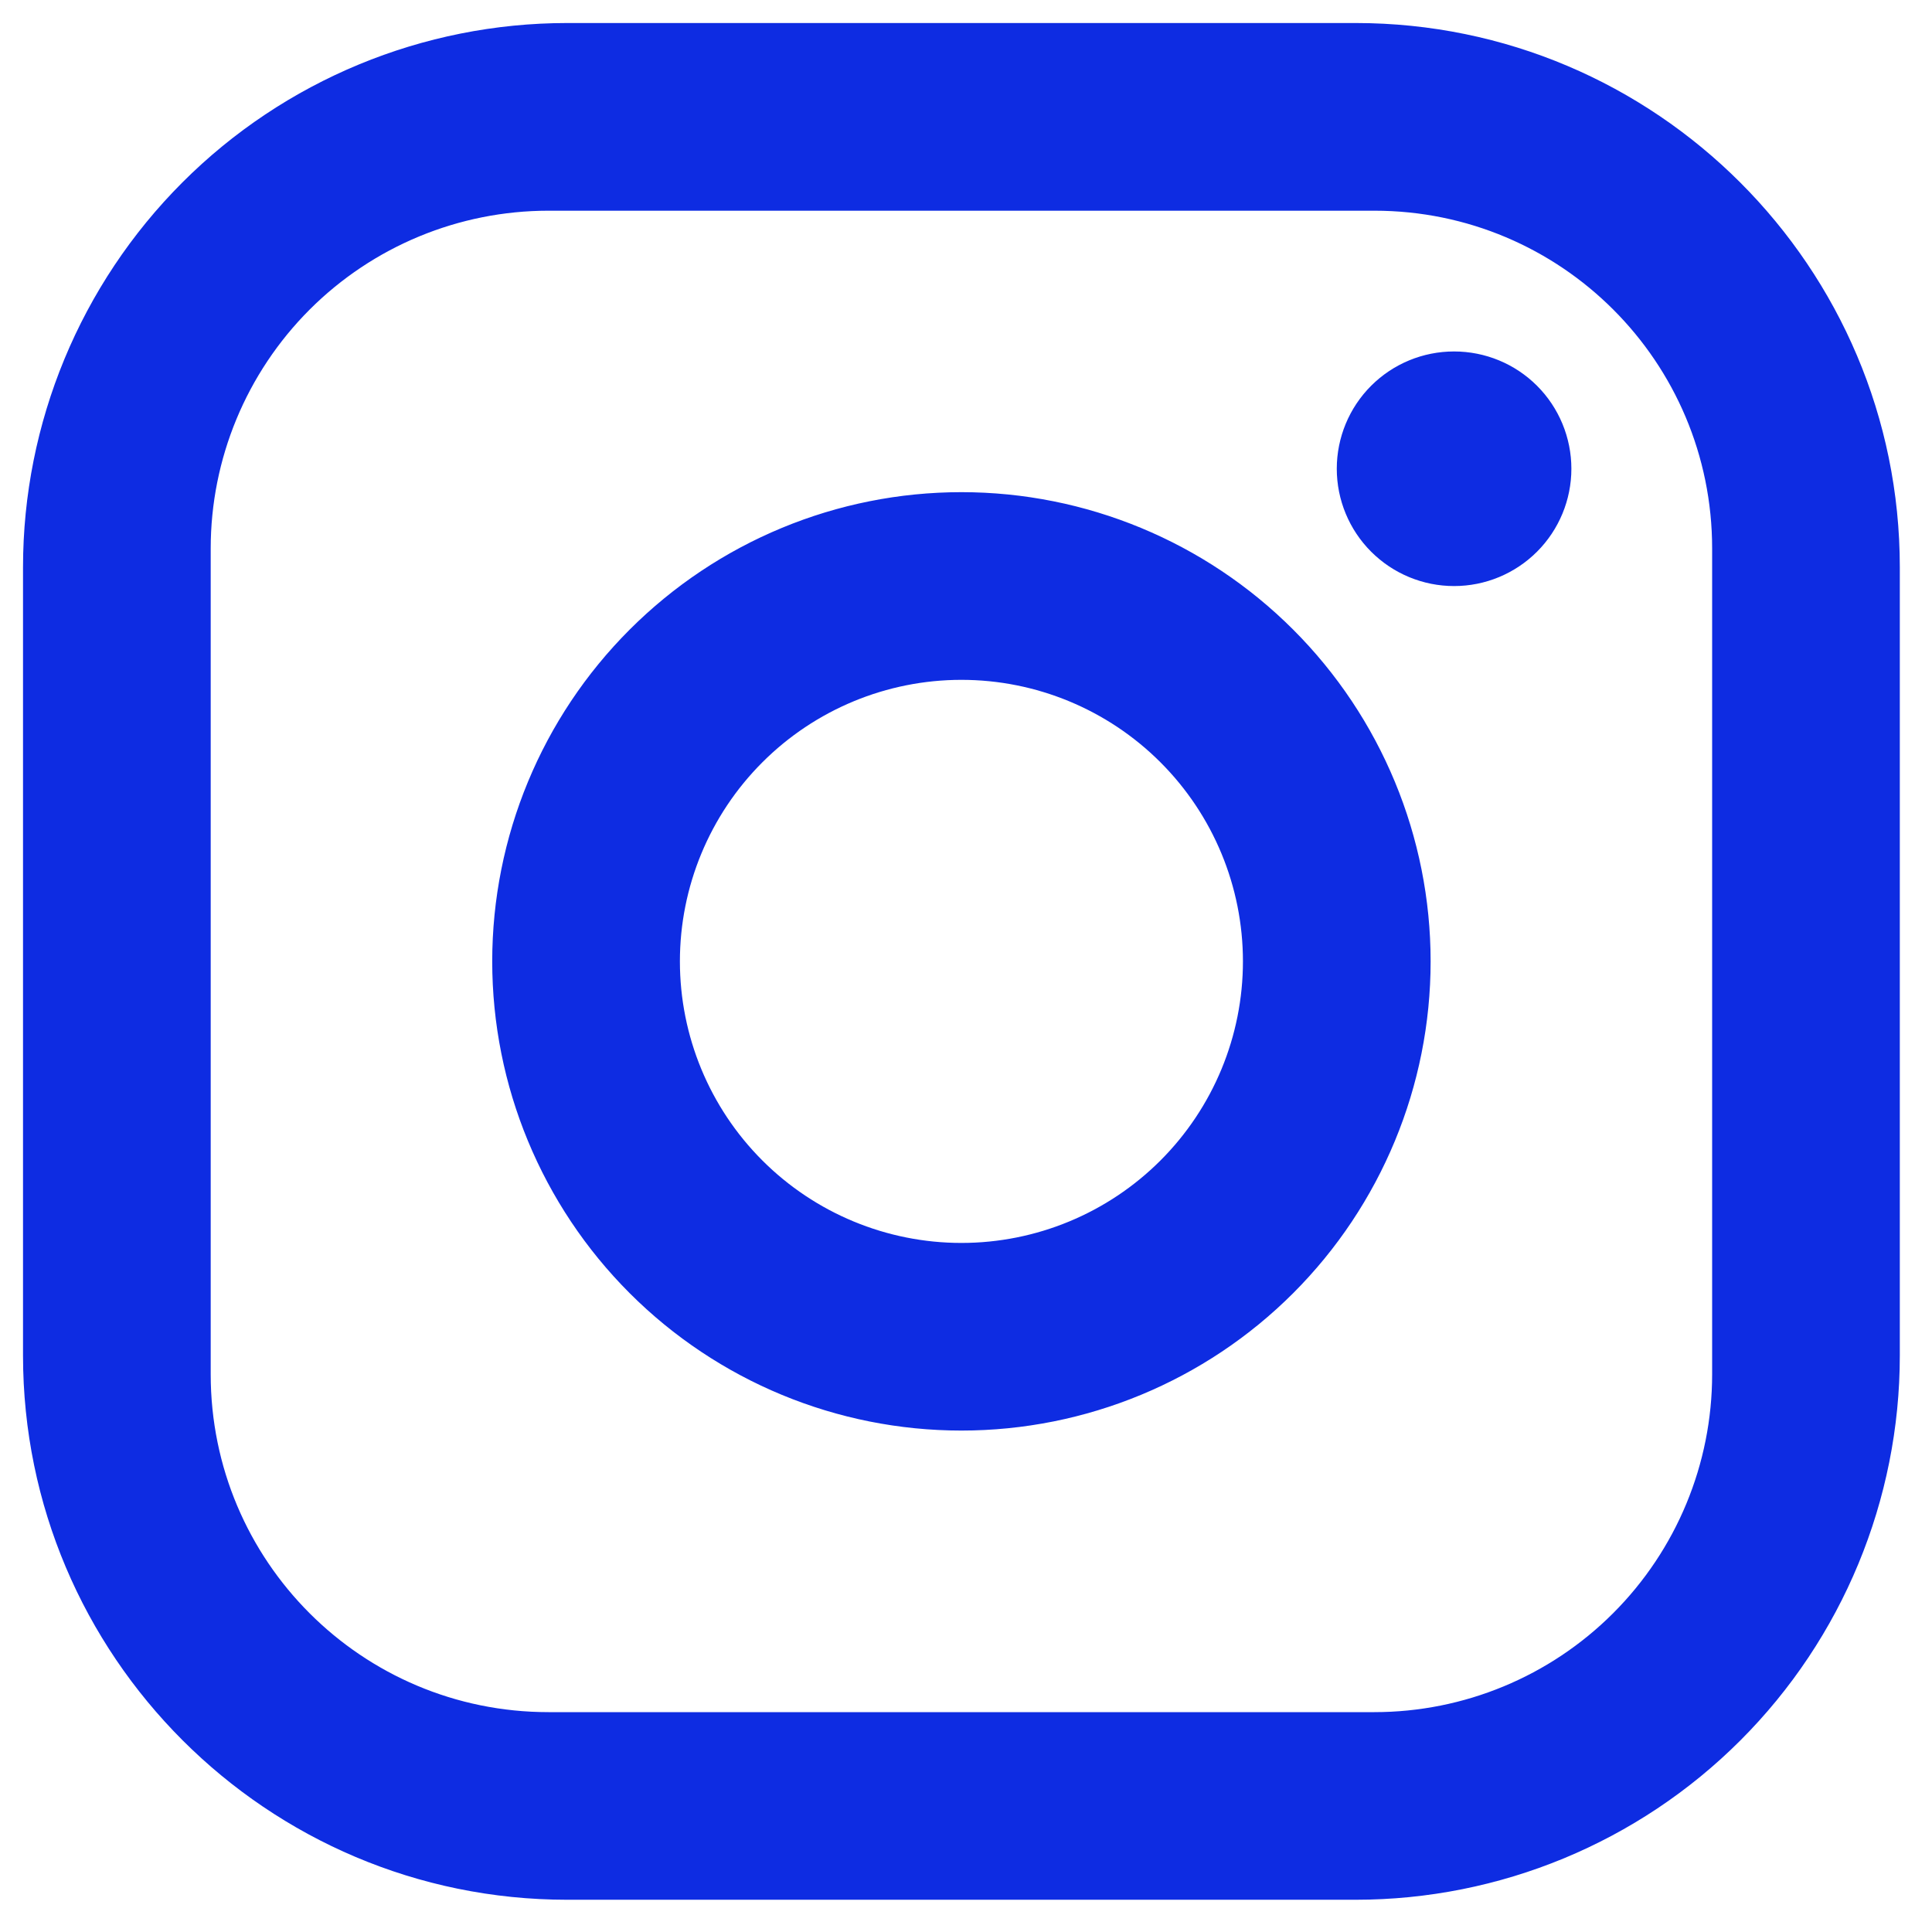 <svg width="35" height="35" viewBox="0 0 35 35" fill="none" xmlns="http://www.w3.org/2000/svg">
<path d="M10.277 0.417H24.557C29.997 0.417 34.417 4.837 34.417 10.277V24.556C34.417 27.172 33.378 29.68 31.529 31.529C29.68 33.378 27.172 34.416 24.557 34.416H10.277C4.837 34.416 0.417 29.997 0.417 24.556V10.277C0.417 7.661 1.456 5.154 3.305 3.304C5.154 1.455 7.662 0.417 10.277 0.417ZM9.937 3.817C8.314 3.817 6.757 4.461 5.609 5.609C4.462 6.757 3.817 8.313 3.817 9.937V24.896C3.817 28.279 6.554 31.017 9.937 31.017H24.897C26.52 31.017 28.077 30.372 29.224 29.224C30.372 28.076 31.017 26.52 31.017 24.896V9.937C31.017 6.553 28.28 3.817 24.897 3.817H9.937ZM26.342 6.367C26.906 6.367 27.446 6.59 27.845 6.989C28.243 7.387 28.467 7.928 28.467 8.492C28.467 9.055 28.243 9.596 27.845 9.994C27.446 10.393 26.906 10.617 26.342 10.617C25.778 10.617 25.238 10.393 24.839 9.994C24.441 9.596 24.217 9.055 24.217 8.492C24.217 7.928 24.441 7.387 24.839 6.989C25.238 6.59 25.778 6.367 26.342 6.367ZM17.417 8.916C19.671 8.916 21.833 9.812 23.427 11.406C25.021 13 25.917 15.162 25.917 17.416C25.917 19.671 25.021 21.833 23.427 23.427C21.833 25.021 19.671 25.916 17.417 25.916C15.163 25.916 13.001 25.021 11.407 23.427C9.813 21.833 8.917 19.671 8.917 17.416C8.917 15.162 9.813 13 11.407 11.406C13.001 9.812 15.163 8.916 17.417 8.916ZM17.417 12.316C16.064 12.316 14.767 12.854 13.811 13.81C12.854 14.767 12.317 16.064 12.317 17.416C12.317 18.769 12.854 20.066 13.811 21.023C14.767 21.979 16.064 22.517 17.417 22.517C18.77 22.517 20.067 21.979 21.023 21.023C21.98 20.066 22.517 18.769 22.517 17.416C22.517 16.064 21.98 14.767 21.023 13.81C20.067 12.854 18.77 12.316 17.417 12.316Z" fill="#0E2CE2"/>
</svg>
